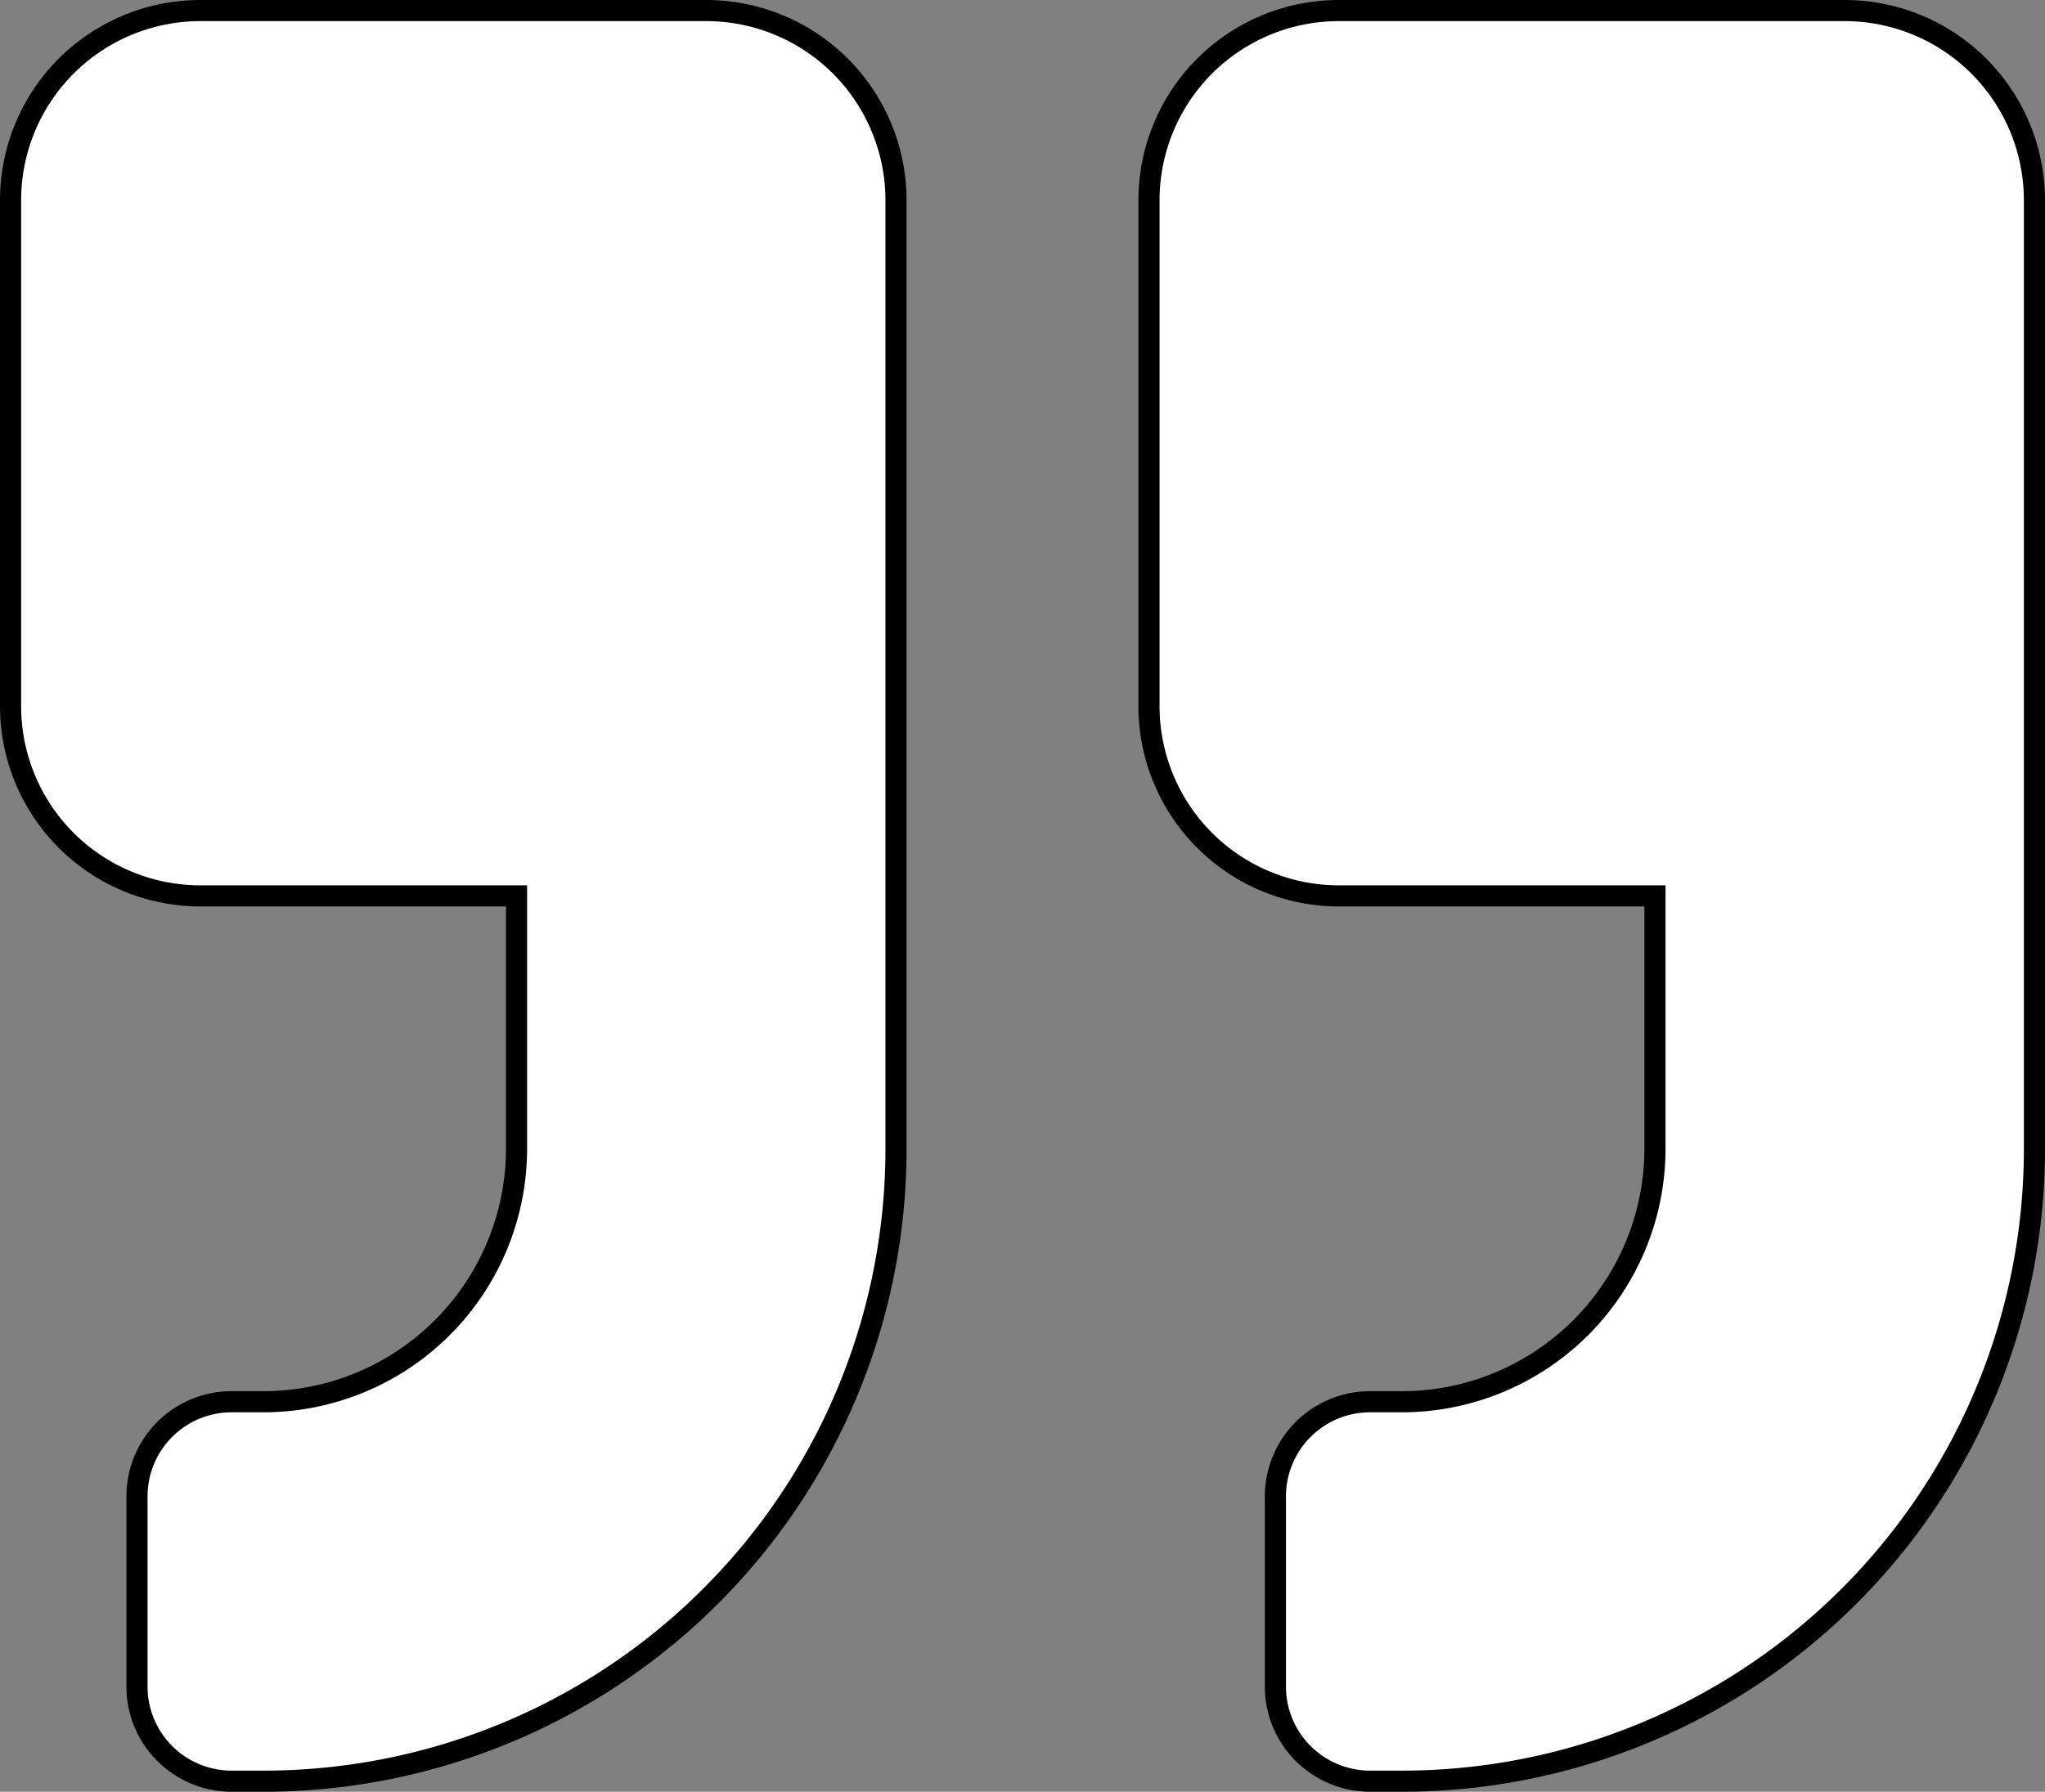 <svg xmlns="http://www.w3.org/2000/svg" width="96.785" height="84.812" viewBox="0 0 96.785 84.812">
  <rect x="0" y="0" width="96.785" height="84.812" fill="#808080" stroke="none"/>
  <path id="Icon_awesome-quote-right" data-name="Icon awesome-quote-right" d="M86.805,2.25H62.859a8.982,8.982,0,0,0-8.98,8.98V35.176a8.982,8.982,0,0,0,8.98,8.98H77.825V56.129A11.984,11.984,0,0,1,65.852,68.1h-1.5a4.479,4.479,0,0,0-4.49,4.49v8.98a4.479,4.479,0,0,0,4.49,4.49h1.5A29.925,29.925,0,0,0,95.785,56.129V11.23A8.982,8.982,0,0,0,86.805,2.25Zm-53.879,0H8.98A8.982,8.982,0,0,0,0,11.23V35.176a8.982,8.982,0,0,0,8.98,8.98H23.946V56.129A11.984,11.984,0,0,1,11.973,68.1h-1.5a4.479,4.479,0,0,0-4.49,4.49v8.98a4.479,4.479,0,0,0,4.49,4.49h1.5A29.925,29.925,0,0,0,41.906,56.129V11.23A8.982,8.982,0,0,0,32.926,2.25Z" transform="translate(0.5 -1.75)" fill="#fff" stroke="#000" stroke-width="1"/>
</svg>
